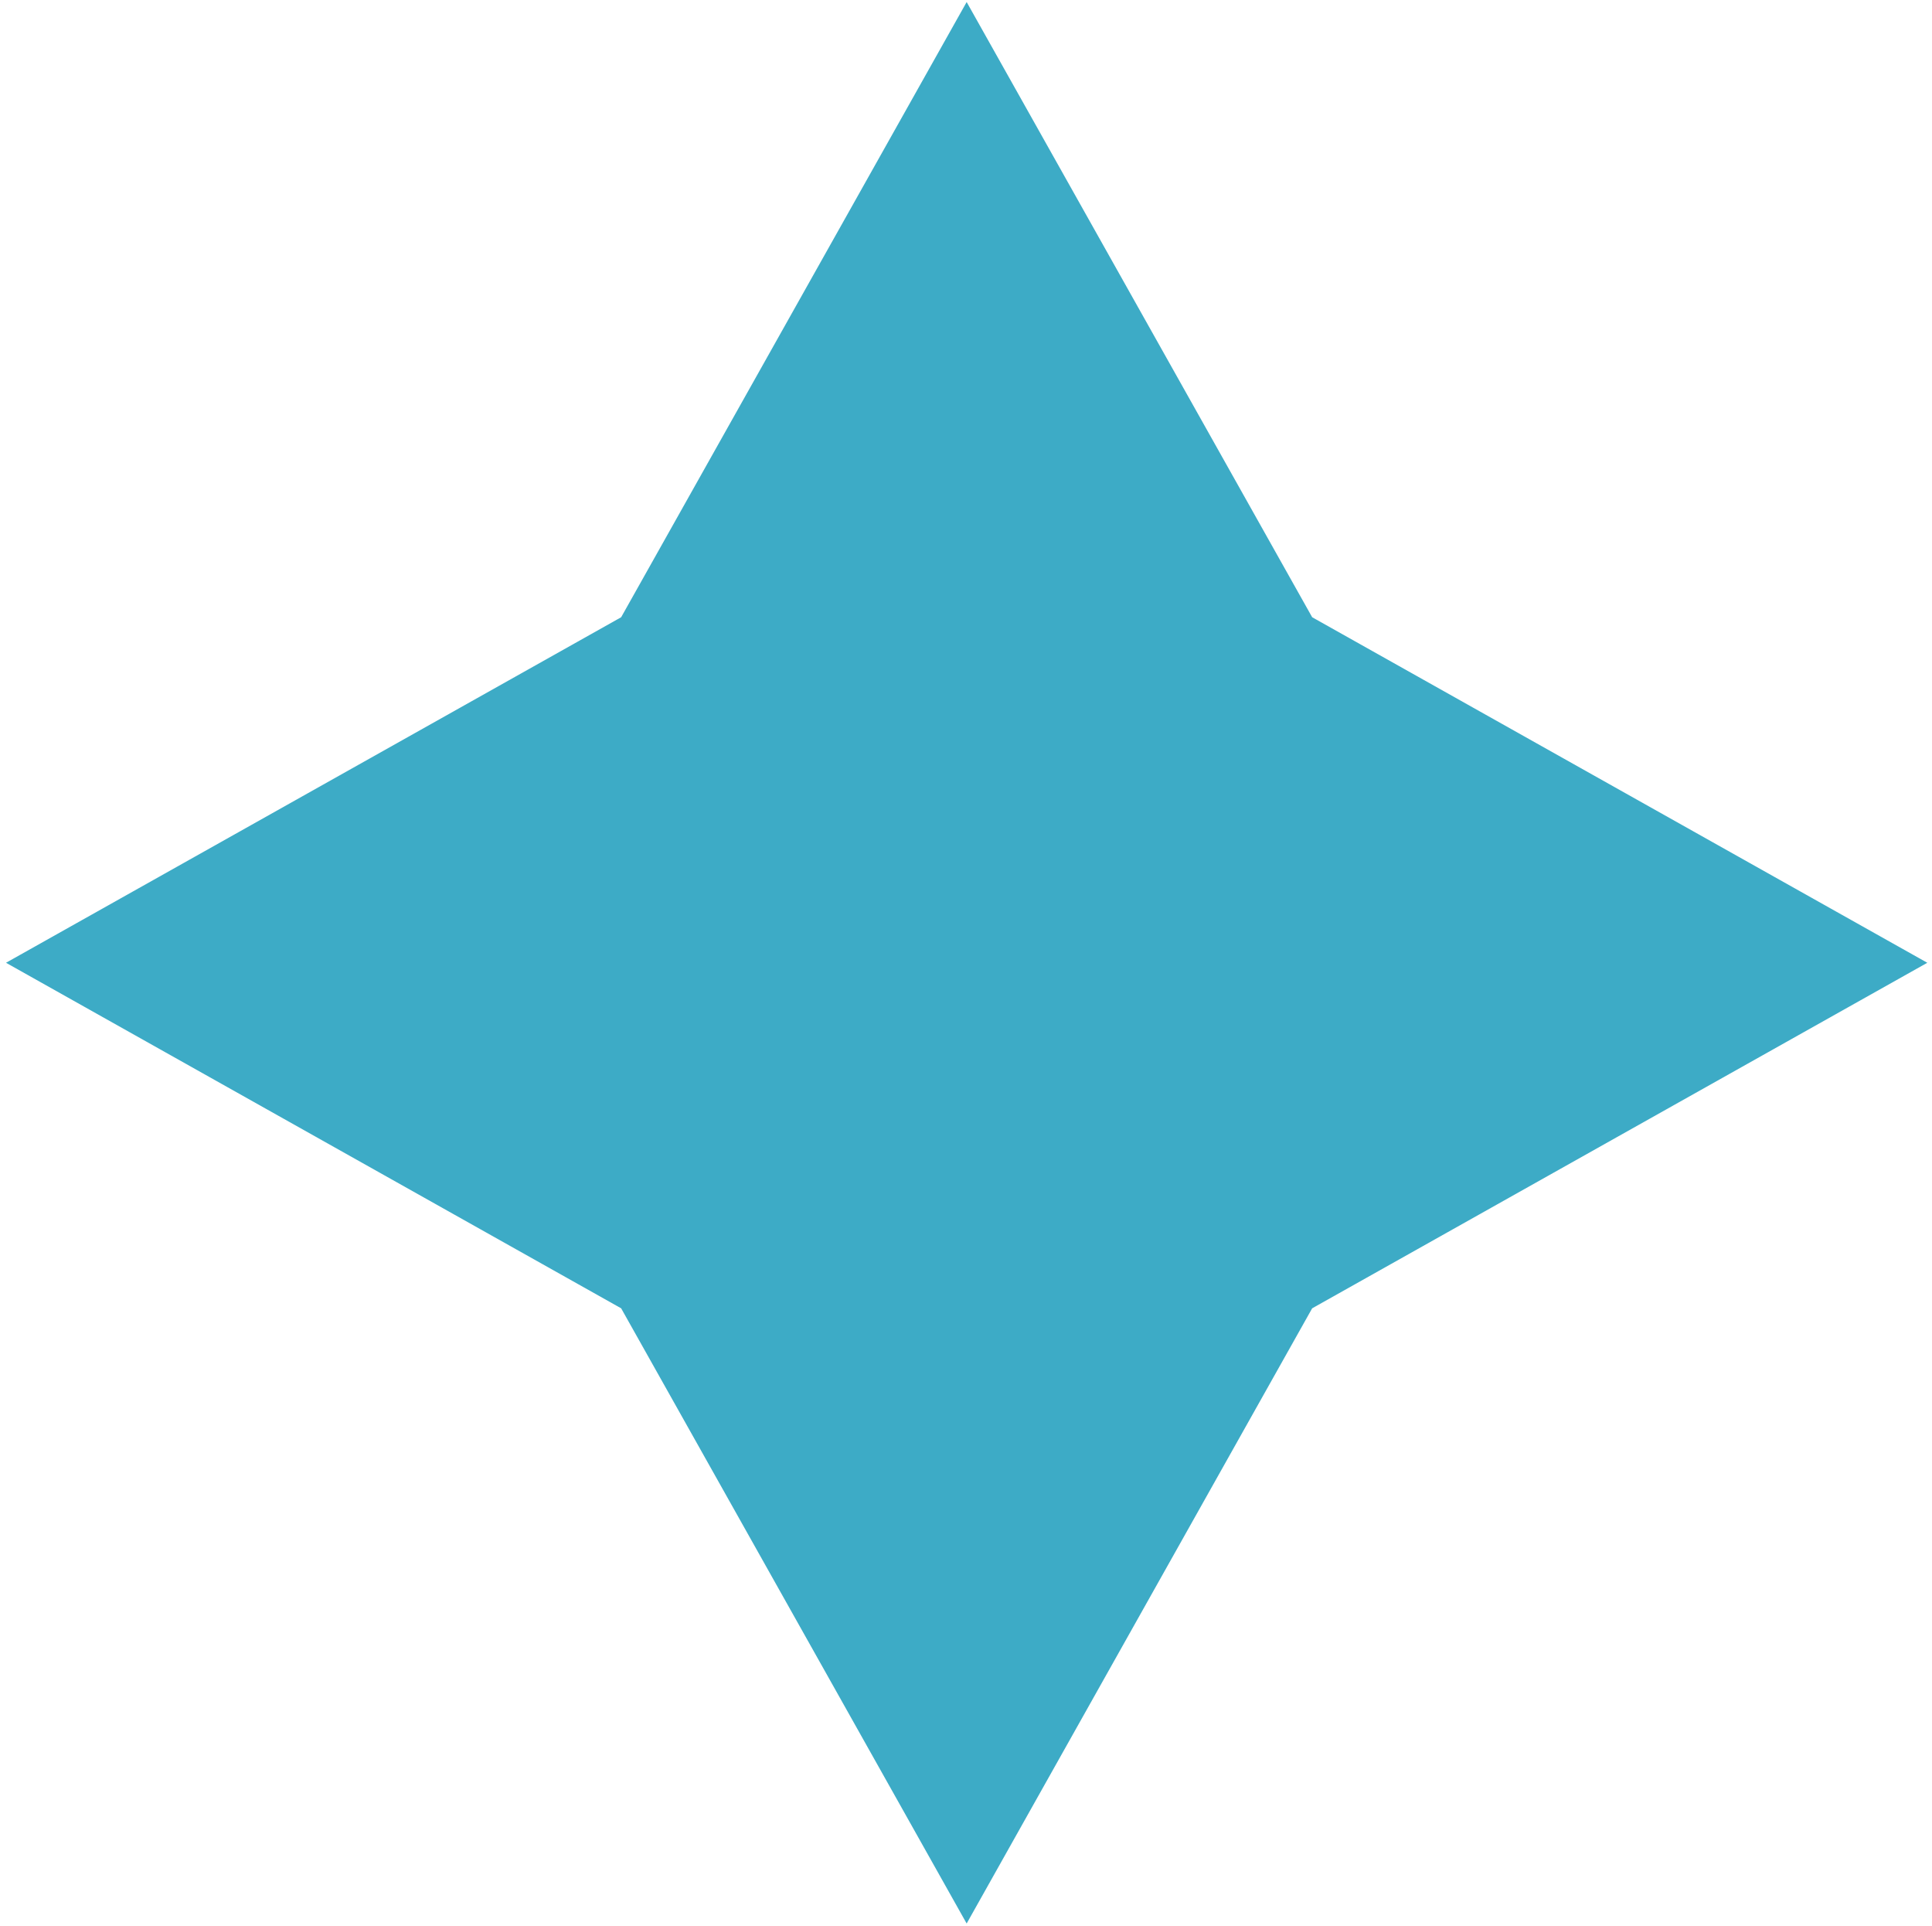 <?xml version="1.0" encoding="UTF-8"?> <svg xmlns="http://www.w3.org/2000/svg" width="309" height="308" viewBox="0 0 309 308" fill="none"><path d="M99.346 98.71L0.961 153.969L99.346 209.229L154.605 307.614L209.865 209.229L308.249 153.969L209.865 98.71L154.605 0.325L99.346 98.71Z" fill="#3DABC6"></path></svg> 